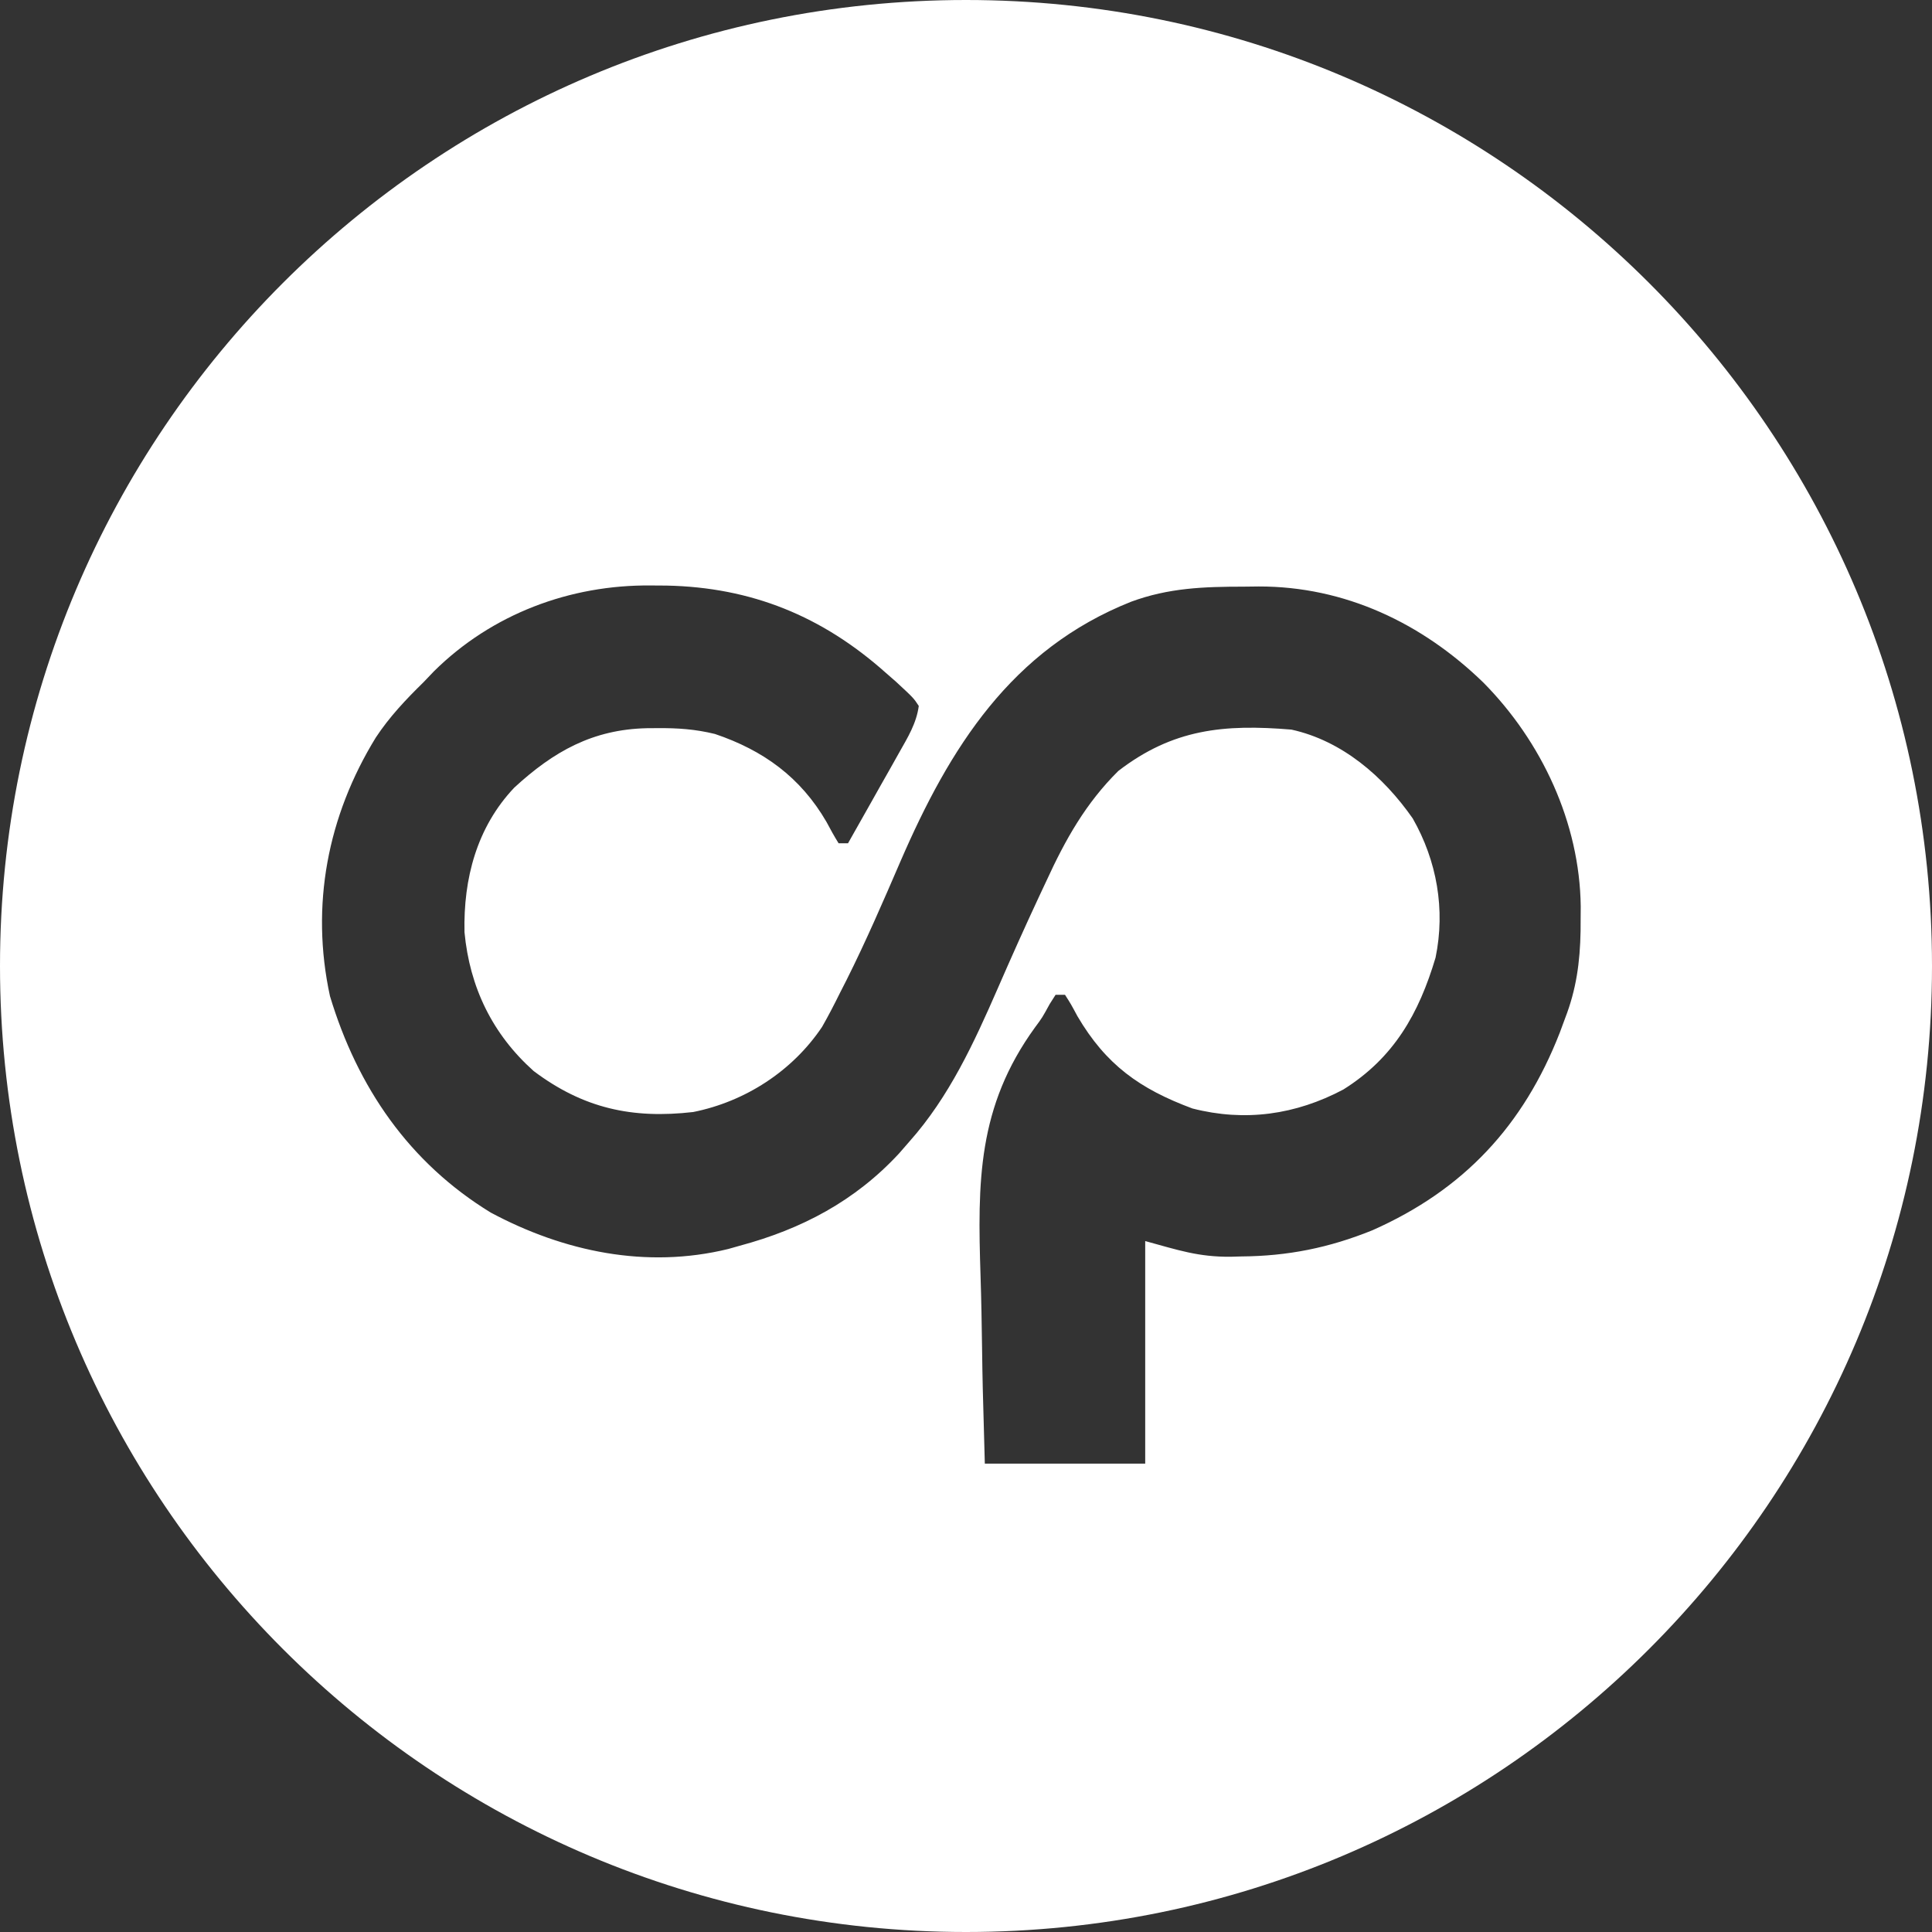 <svg width="360" height="360" viewBox="0 0 360 360" fill="none" xmlns="http://www.w3.org/2000/svg">
<rect x="0" y="0" width="360" height="360" fill="#333333" stroke="none"/>
<path d="M180 0C279.411 0 360 80.589 360 180C360 279.411 279.411 360 180 360C80.589 360 0 279.411 0 180C0 80.589 80.589 0 180 0ZM121.266 109.094C106.248 108.948 91.682 114.384 80.871 125.074C80.205 125.773 79.557 126.45 78.91 127.128C75.629 130.339 72.57 133.573 70.03 137.421C61.041 152.049 57.816 168.721 61.489 185.626C66.62 202.624 76.245 216.652 91.442 225.945C105.067 233.236 120.44 236.46 135.686 232.735C136.754 232.432 136.754 232.433 137.801 232.136C149.401 229.028 159.345 223.771 167.538 214.915C168.186 214.17 168.815 213.446 169.443 212.723C176.86 204.398 181.496 194.298 185.924 184.154C188.419 178.428 190.968 172.731 193.61 167.071C194.079 166.073 194.534 165.104 194.988 164.135C198.53 156.421 202.317 149.662 208.382 143.656C218.556 135.822 228.079 134.905 240.64 135.952C250.068 138.017 257.79 144.681 263.241 152.501C267.746 160.405 269.348 169.469 267.496 178.439C264.371 188.913 259.727 197.118 250.308 203.017C241.424 207.722 231.991 209.066 222.181 206.546C212.366 202.9 206.067 198.39 200.757 189.339C199.528 187.05 199.527 187.05 198.449 185.368H196.691C196.321 185.95 195.961 186.515 195.601 187.079C194.189 189.654 194.188 189.654 192.865 191.433C182.111 206.264 182.149 220.24 182.711 237.803C182.856 242.232 182.93 246.66 182.992 251.091C183.084 257.65 183.084 257.65 183.507 272.728H213.392V231.254C219.61 232.956 223.282 234.218 229.276 234.177C230.271 234.149 230.271 234.148 231.245 234.121C239.946 234.062 247.658 232.514 255.743 229.237C272.75 221.696 283.872 209.767 290.65 192.403C290.98 191.512 291.3 190.646 291.619 189.78C293.725 184.359 294.414 179.276 294.518 173.489C294.522 172.69 294.526 171.914 294.53 171.139C294.538 170.011 294.539 170.011 294.546 168.905C294.367 153.332 287.268 138.165 276.402 127.184C264.98 116.089 250.558 109.251 234.538 109.281C233.587 109.292 232.664 109.304 231.74 109.314C224.328 109.319 217.782 109.535 210.755 112.127C188.454 121.005 176.976 139.268 167.755 160.581C164.563 167.986 161.365 175.373 157.754 182.584C157.339 183.399 156.936 184.19 156.533 184.981C155.466 187.144 154.371 189.263 153.175 191.356C147.661 199.573 138.866 205.269 129.169 207.208C117.779 208.52 108.678 206.518 99.439 199.572C91.754 192.702 87.522 183.969 86.553 173.71C86.328 163.758 88.829 154.149 95.83 146.762C103.187 139.984 110.484 135.913 120.53 135.691C121.539 135.684 121.54 135.684 122.528 135.677C126.278 135.647 129.551 135.87 133.214 136.763C142.212 139.799 149.165 144.809 154.007 153.159C154.716 154.506 155.455 155.839 156.259 157.131H158.017C159.464 154.576 160.909 152.02 162.349 149.461C162.937 148.414 163.525 147.368 164.114 146.321C164.7 145.288 165.286 144.255 165.871 143.222C166.44 142.208 166.993 141.224 167.545 140.24C169.146 137.402 170.761 134.81 171.201 131.54C170.232 130.065 170.232 130.064 166.992 127.062C166.331 126.485 165.69 125.924 165.049 125.363C153.212 114.807 140.004 109.434 124.193 109.114C123.198 109.107 122.232 109.1 121.266 109.094Z" fill="white"/>
</svg>
